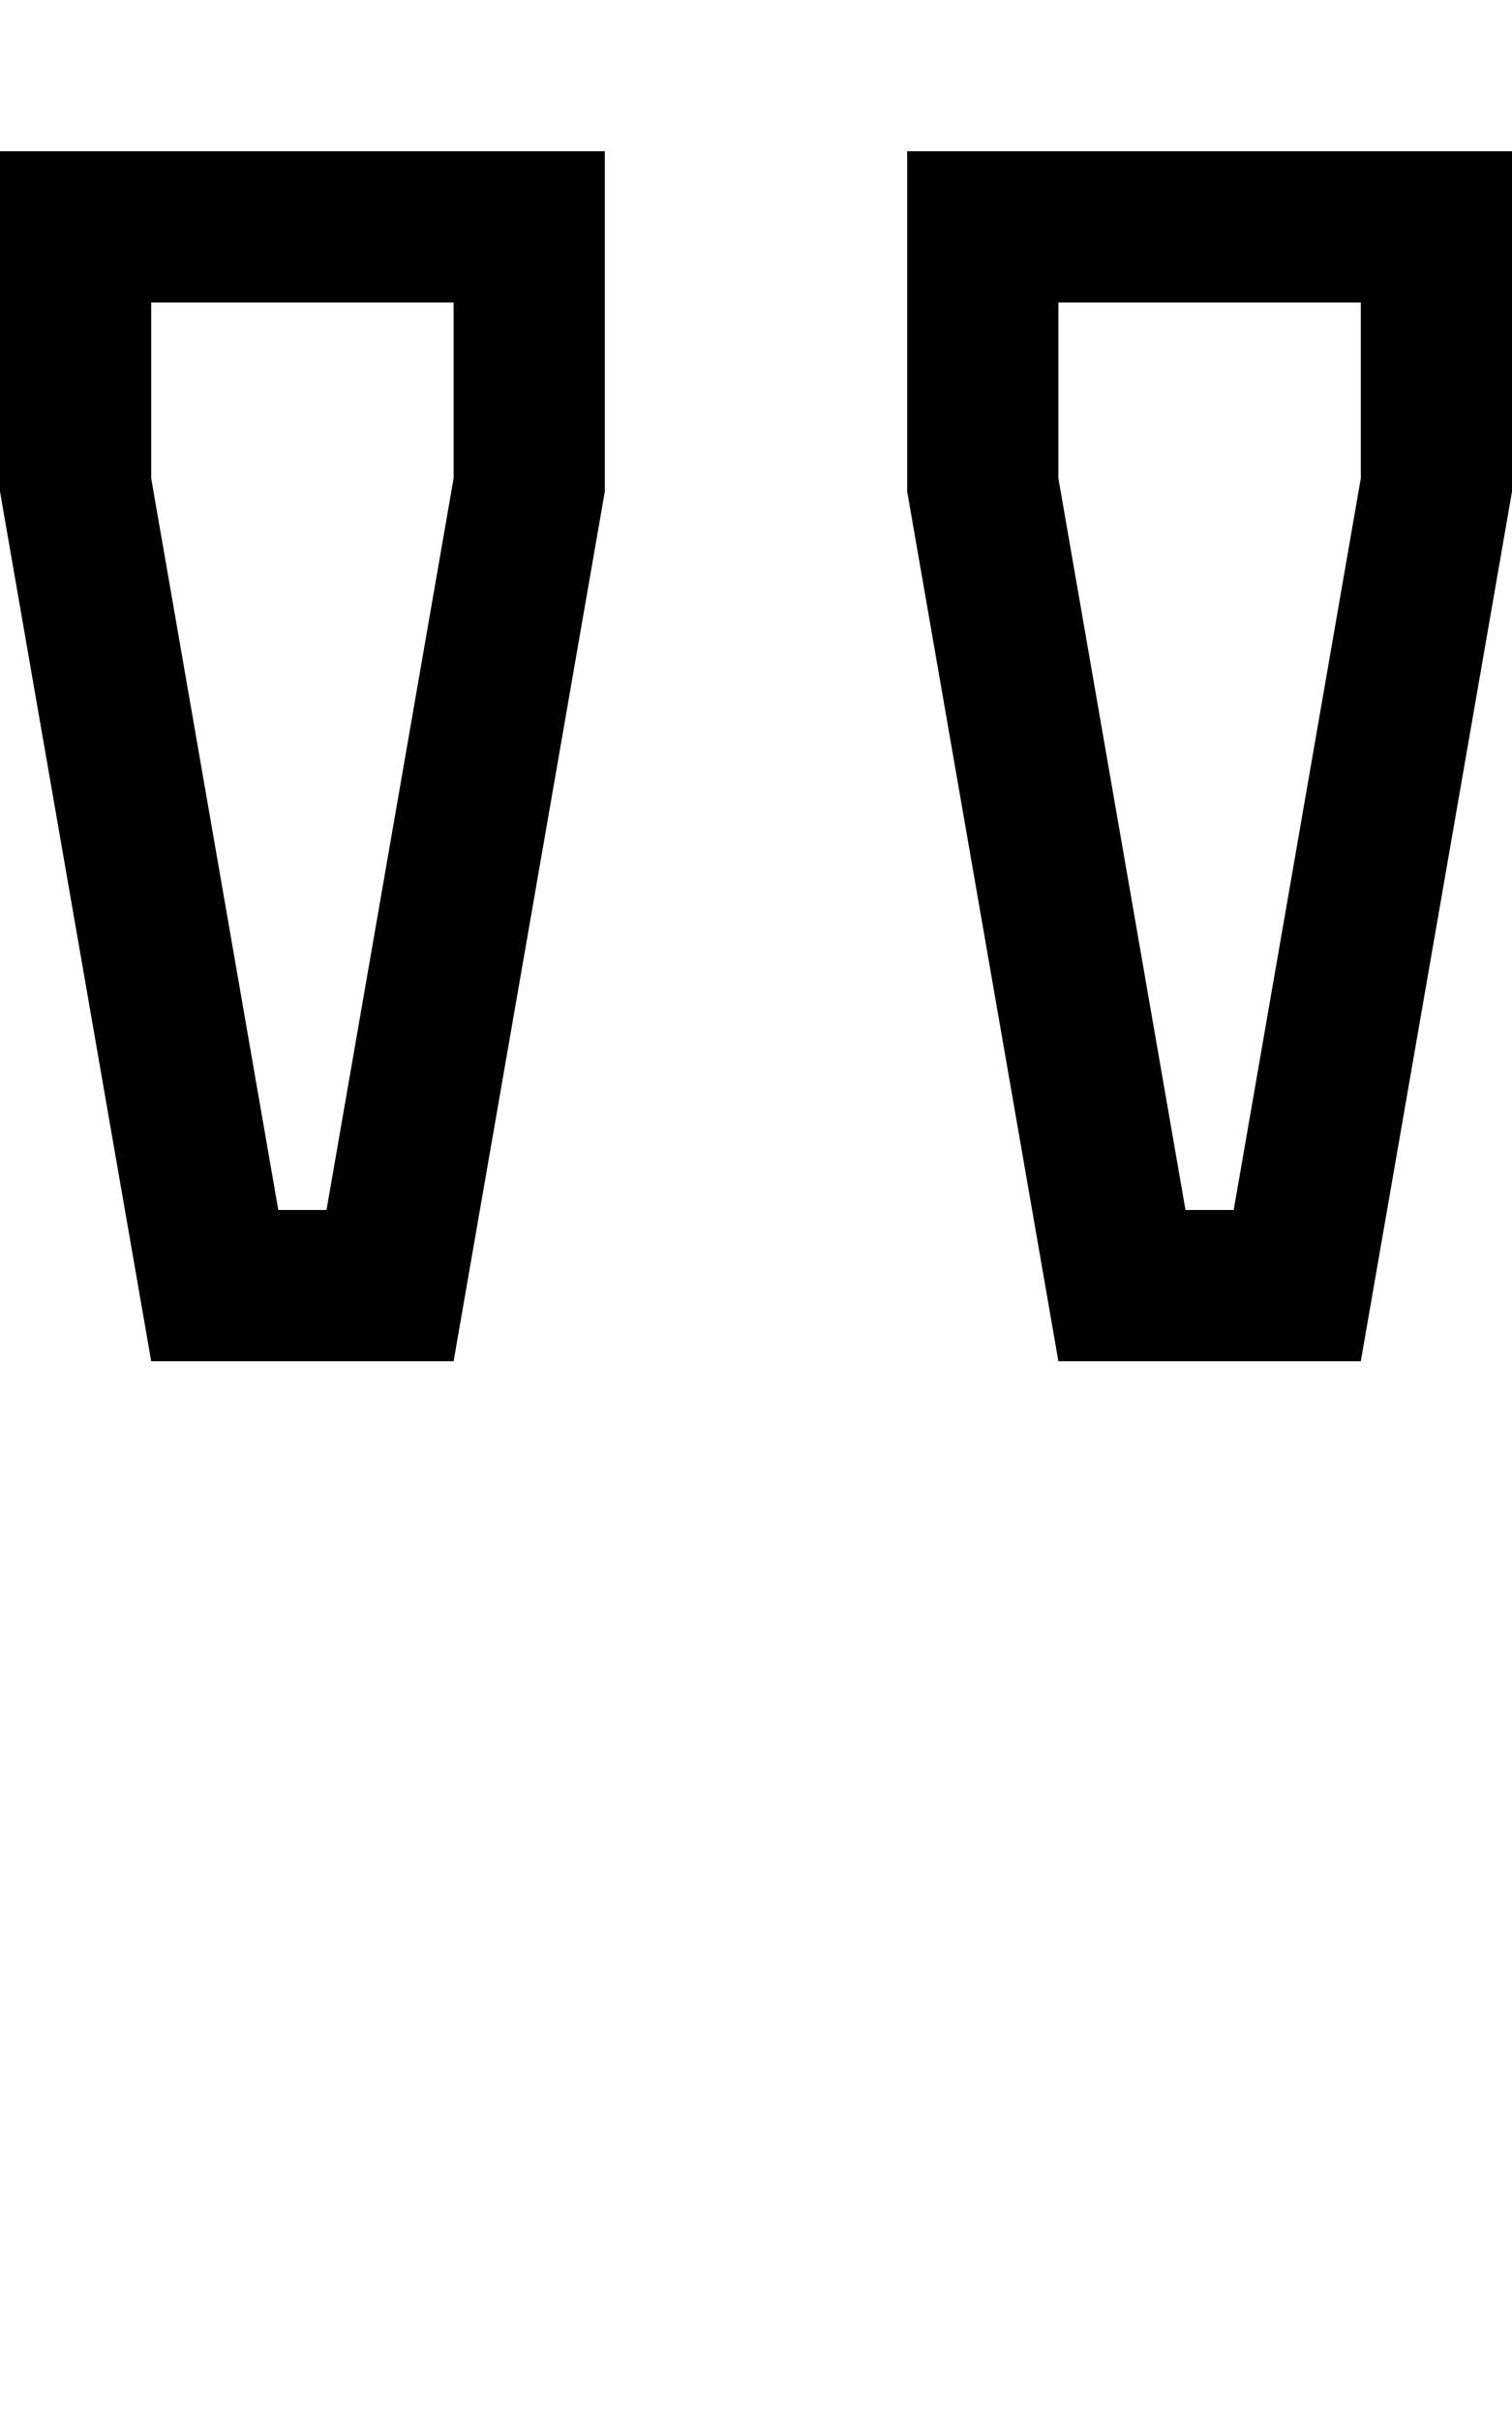 <svg xmlns="http://www.w3.org/2000/svg" viewBox="0 0 320 512"><!--! Font Awesome Pro 6.5.2 by @fontawesome - https://fontawesome.com License - https://fontawesome.com/license (Commercial License) Copyright 2024 Fonticons, Inc. --><path d="M58.9 256L32 101.2V64H96v37.2L69.1 256H58.9zM128 32H96 32 0V64v40L32 288H96l32-184V64 32zM250.9 256L224 101.2V64h64v37.2L261.1 256H250.9zM320 32H288 224 192V64v40l32 184h64l32-184V64 32z"/></svg>
